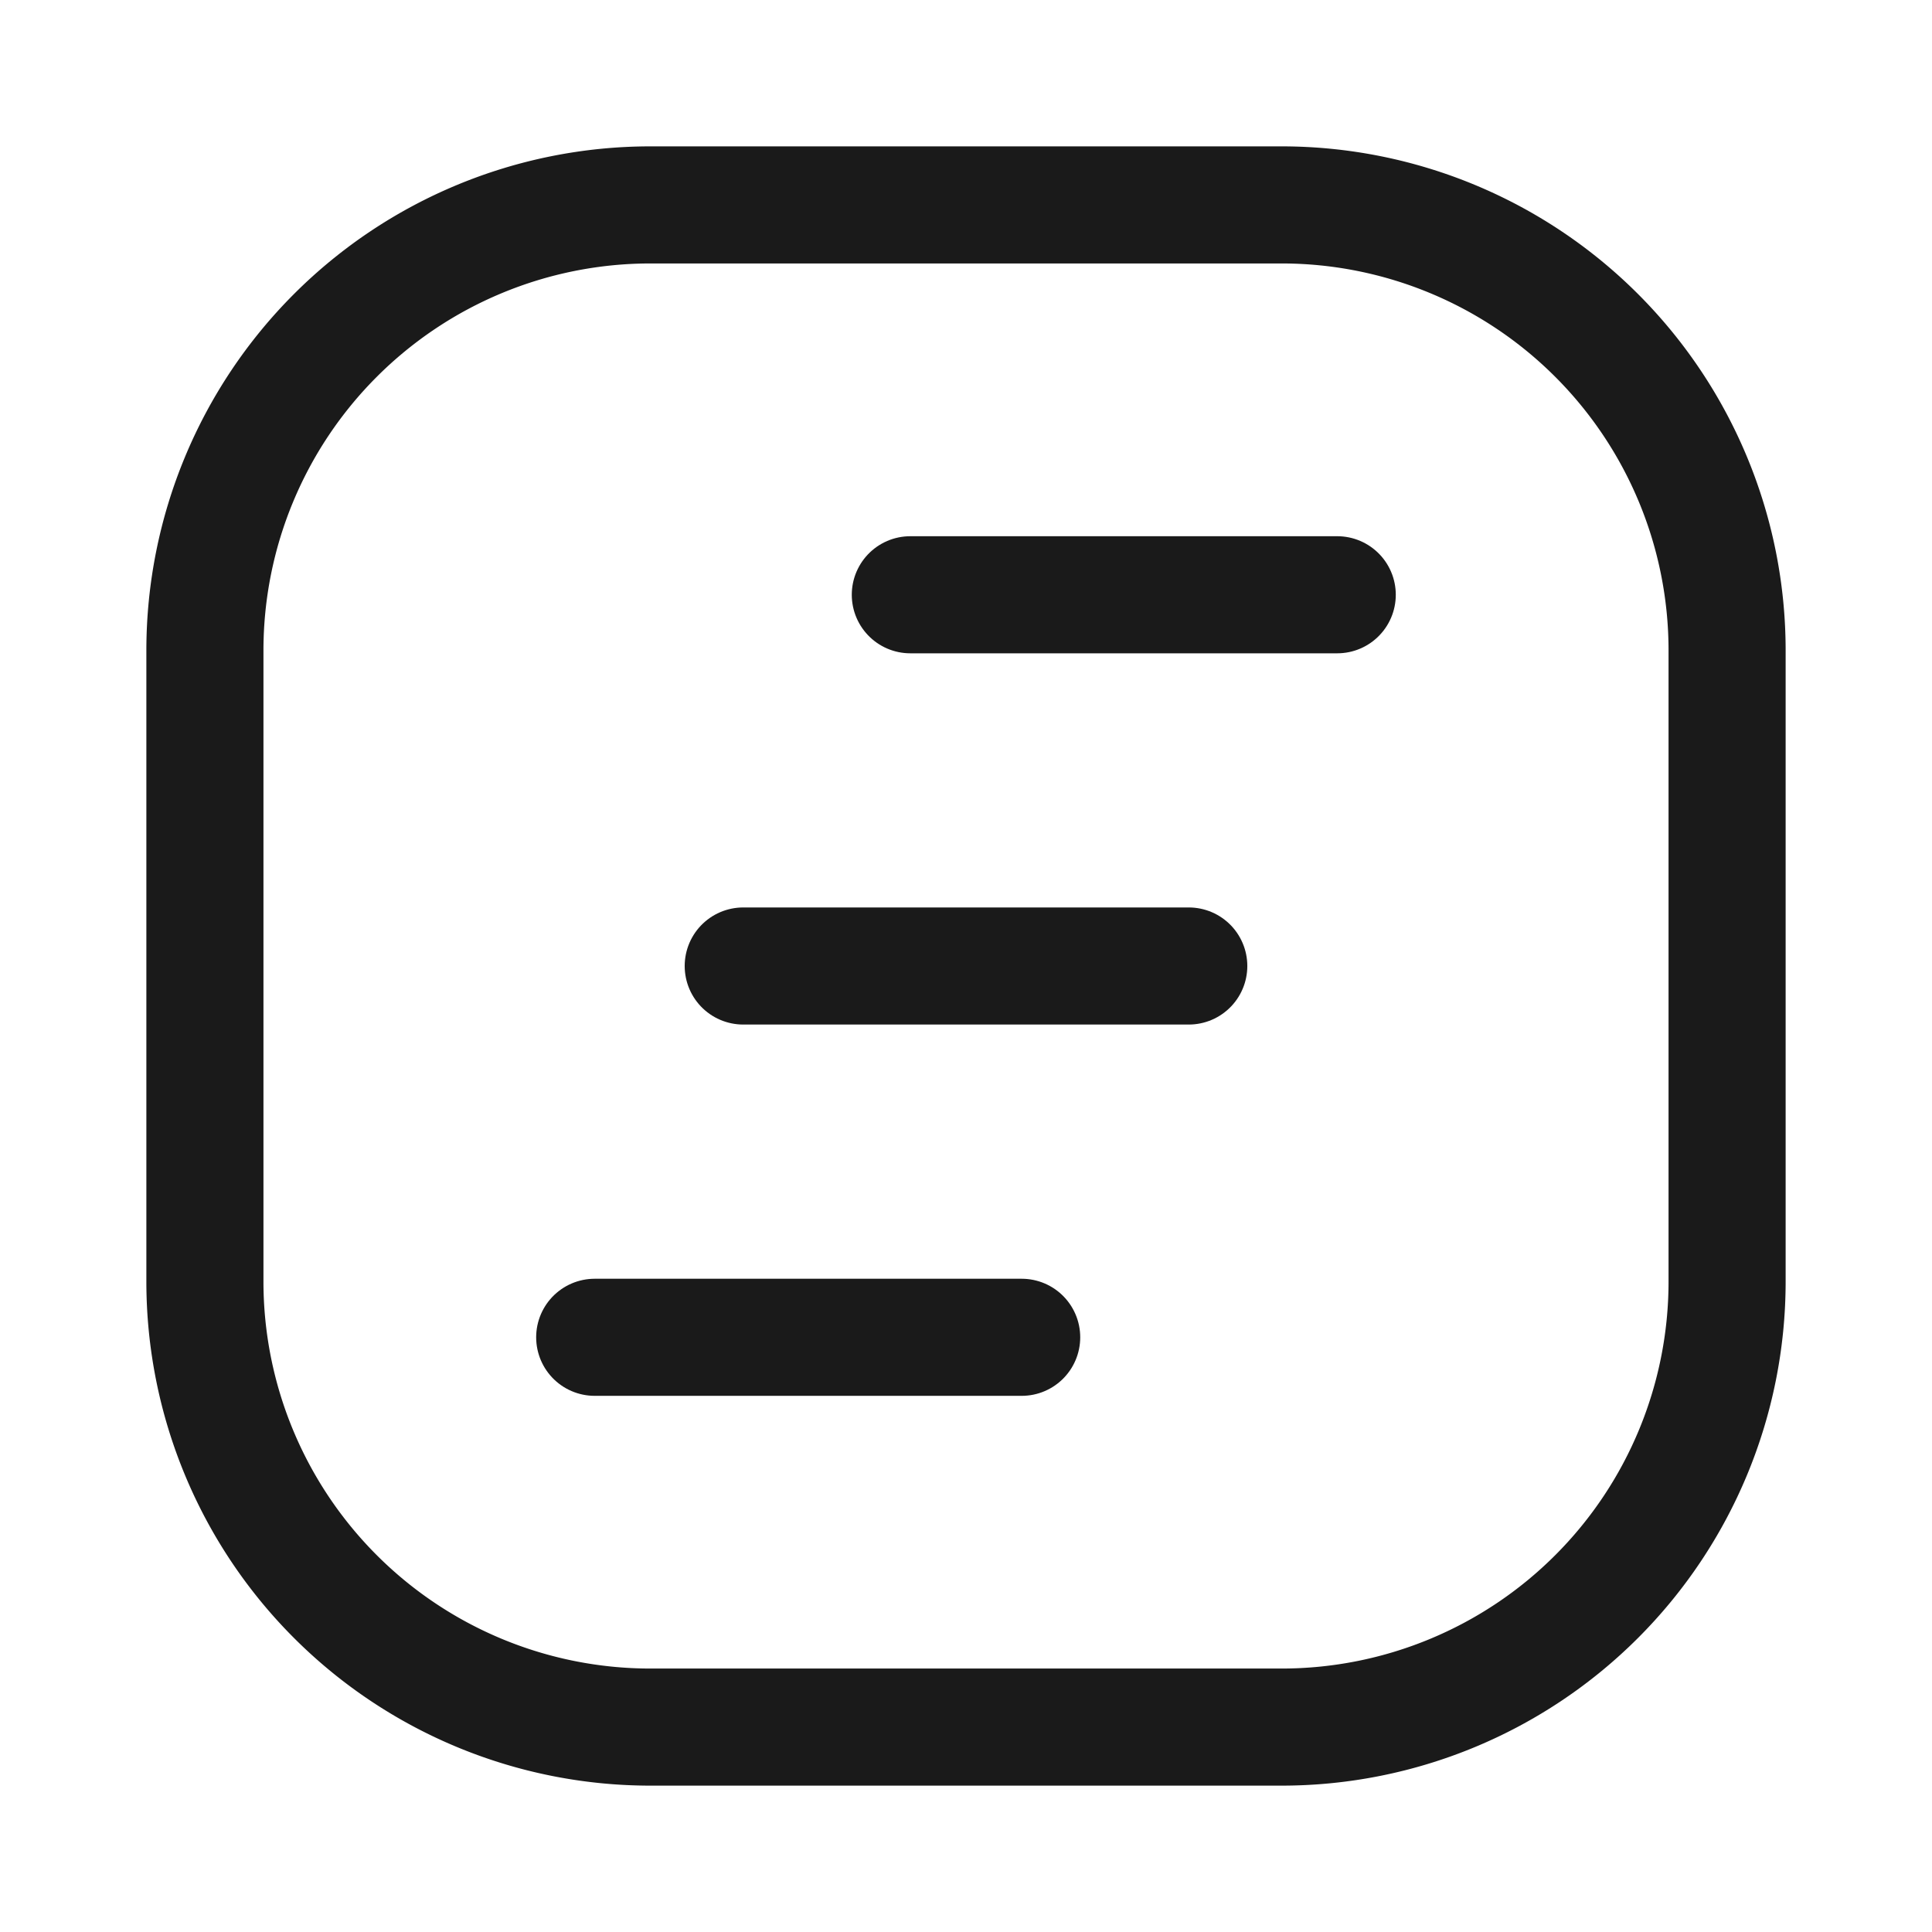 <svg xmlns="http://www.w3.org/2000/svg" width="33" height="33" fill="none"><path stroke="#1A1A1A" stroke-width="2" d="M21.89 29.5H11.11a7.61 7.61 0 0 1-7.61-7.61V11.11a7.61 7.61 0 0 1 7.61-7.61h10.78a7.61 7.61 0 0 1 7.61 7.61v10.78a7.61 7.61 0 0 1-7.61 7.61Z"/><path stroke="#1A1A1A" stroke-linecap="round" stroke-width="2" d="M10.158 22.842h7.293M12.695 16.5h7.61m-4.756-6.341h7.292"/></svg>